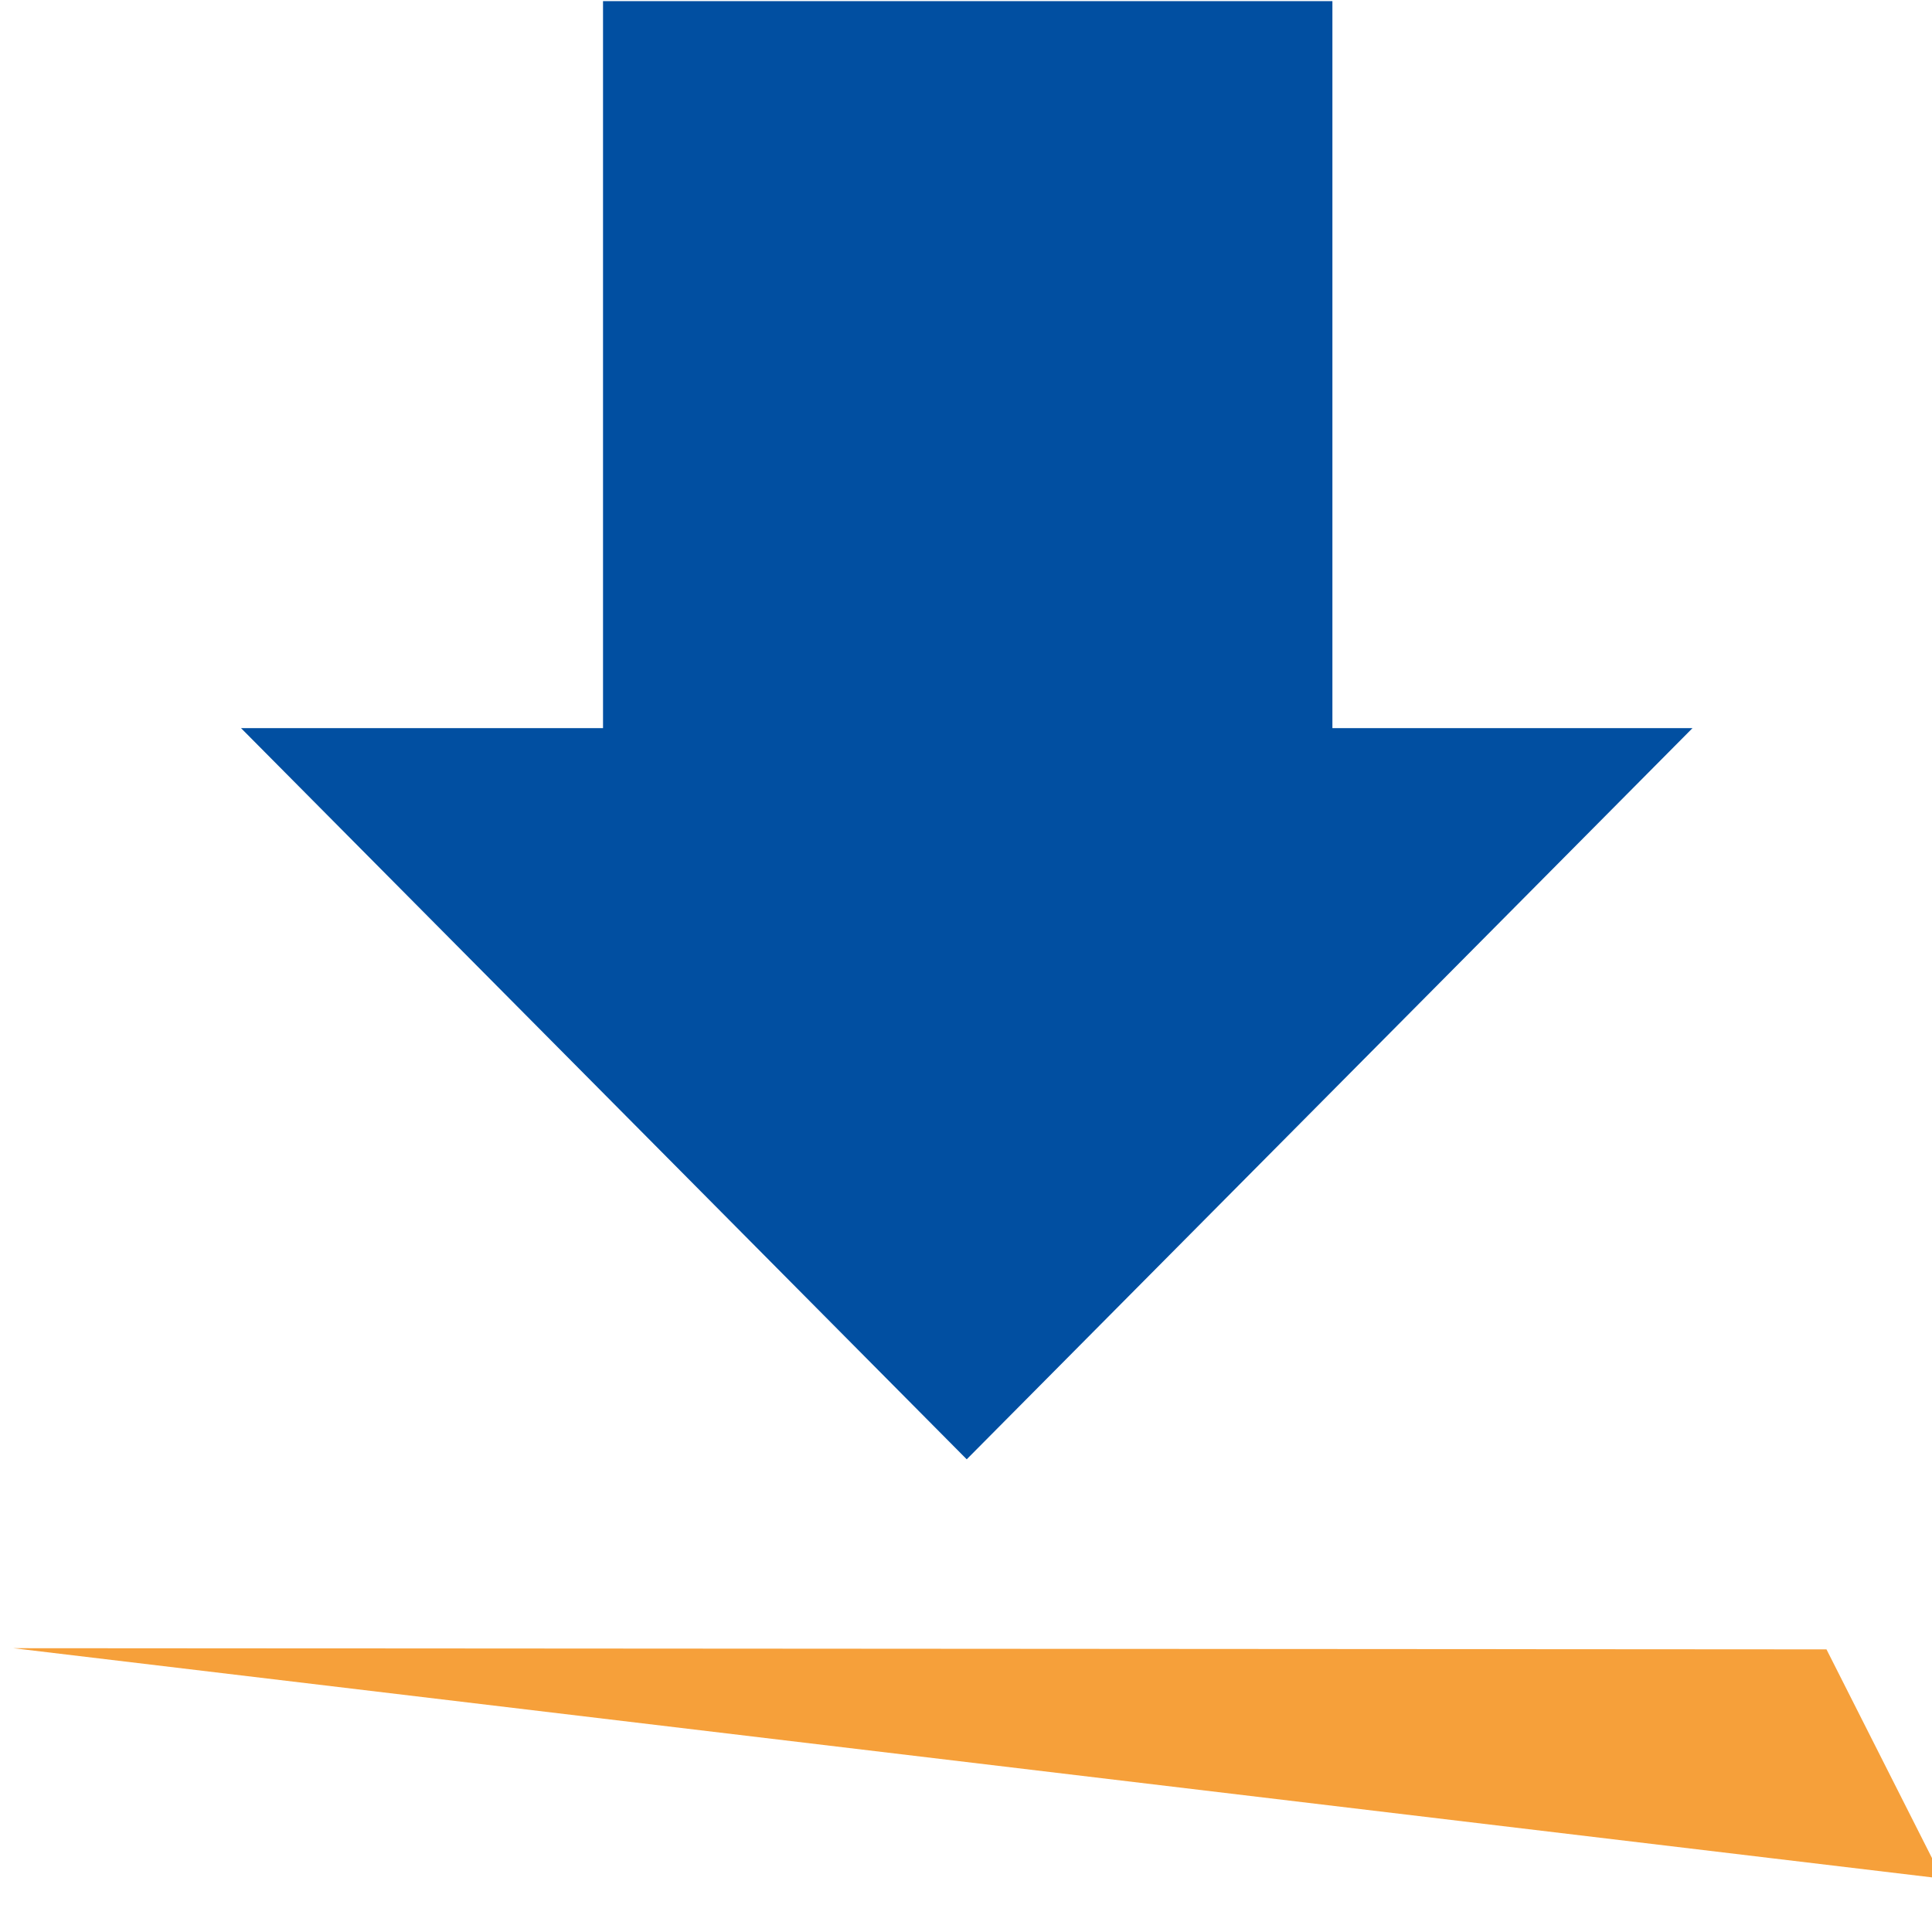 <?xml version="1.0" encoding="UTF-8" standalone="no"?>
<!-- Created with Inkscape (http://www.inkscape.org/) -->

<svg
   xmlns:dc="http://purl.org/dc/elements/1.1/"
   xmlns:cc="http://creativecommons.org/ns#"
   xmlns:rdf="http://www.w3.org/1999/02/22-rdf-syntax-ns#"
   xmlns:svg="http://www.w3.org/2000/svg"
   xmlns="http://www.w3.org/2000/svg"
   xmlns:sodipodi="http://sodipodi.sourceforge.net/DTD/sodipodi-0.dtd"
   xmlns:inkscape="http://www.inkscape.org/namespaces/inkscape"
   width="80"
   height="80"
   viewBox="0 0 80 80"
   id="svg2"
   version="1.1"
   inkscape:version="0.91 r13725"
   sodipodi:docname="Download_Driver_NoText.svg">
  <defs
     id="defs4">
    <clipPath
       clipPathUnits="userSpaceOnUse"
       id="clipPath4430">
      <rect
         style="fill:#000000;fill-opacity:1"
         id="rect4432"
         width="50"
         height="356.355"
         x="165"
         y="-131.355"
         ry="3.0159918e-005" />
    </clipPath>
  </defs>
  <sodipodi:namedview
     id="base"
     pagecolor="#ffffff"
     bordercolor="#666666"
     borderopacity="1.0"
     inkscape:pageopacity="0.0"
     inkscape:pageshadow="2"
     inkscape:zoom="11.275975"
     inkscape:cx="40.906052"
     inkscape:cy="39.176212"
     inkscape:document-units="px"
     inkscape:current-layer="layer1"
     showgrid="true"
     showborder="true"
     showguides="true"
     inkscape:guide-bbox="true"
     units="px"
     borderlayer="false"
     inkscape:snap-grids="true"
     inkscape:snap-to-guides="false"
     inkscape:snap-page="true"
     inkscape:window-width="1600"
     inkscape:window-height="1138"
     inkscape:window-x="3278"
     inkscape:window-y="-8"
     inkscape:window-maximized="1">
    <inkscape:grid
       type="xygrid"
       id="grid3350" />
  </sodipodi:namedview>
  <g
     inkscape:label="Layer 1"
     inkscape:groupmode="layer"
     id="layer1"
     transform="translate(0,-972.362)"
     style="display:inline">
    <path
       sodipodi:type="star"
       style="fill:#f6a03a;fill-opacity:1"
       id="path3354"
       sodipodi:sides="3"
       sodipodi:cx="20"
       sodipodi:cy="1017.3622"
       sodipodi:r1="8.0622578"
       sodipodi:r2="4.0311289"
       sodipodi:arg1="-0.51914611"
       sodipodi:arg2="0.52805144"
       inkscape:flatsided="true"
       inkscape:rounded="0"
       inkscape:randomized="0"
       d="M 27,1013.362 19.964,1025.424 13.036,1013.3 Z"
       inkscape:transform-center-x="11.716052"
       inkscape:transform-center-y="1.5736682"
       transform="matrix(5.361,0,3.525,0.787,-3641.217,243.143)" />
    <path
       inkscape:connector-curvature="0"
       style="fill:#014fa1;fill-opacity:1"
       d="m 24.97,972.408 0,30.105 -14.989,0 30.049,30.276 30.052,-30.276 -14.91,0 0,-30.105 -30.203,0 z"
       id="rect3336" />
  </g>
  <g
     inkscape:groupmode="layer"
     id="layer2"
     inkscape:label="Layer 2"
     style="display:inline" />
  <g
     inkscape:groupmode="layer"
     id="layer3"
     inkscape:label="Layer 3"
     style="display:inline" />
  <g
     inkscape:groupmode="layer"
     id="layer4"
     inkscape:label="Layer 4" />
</svg>
